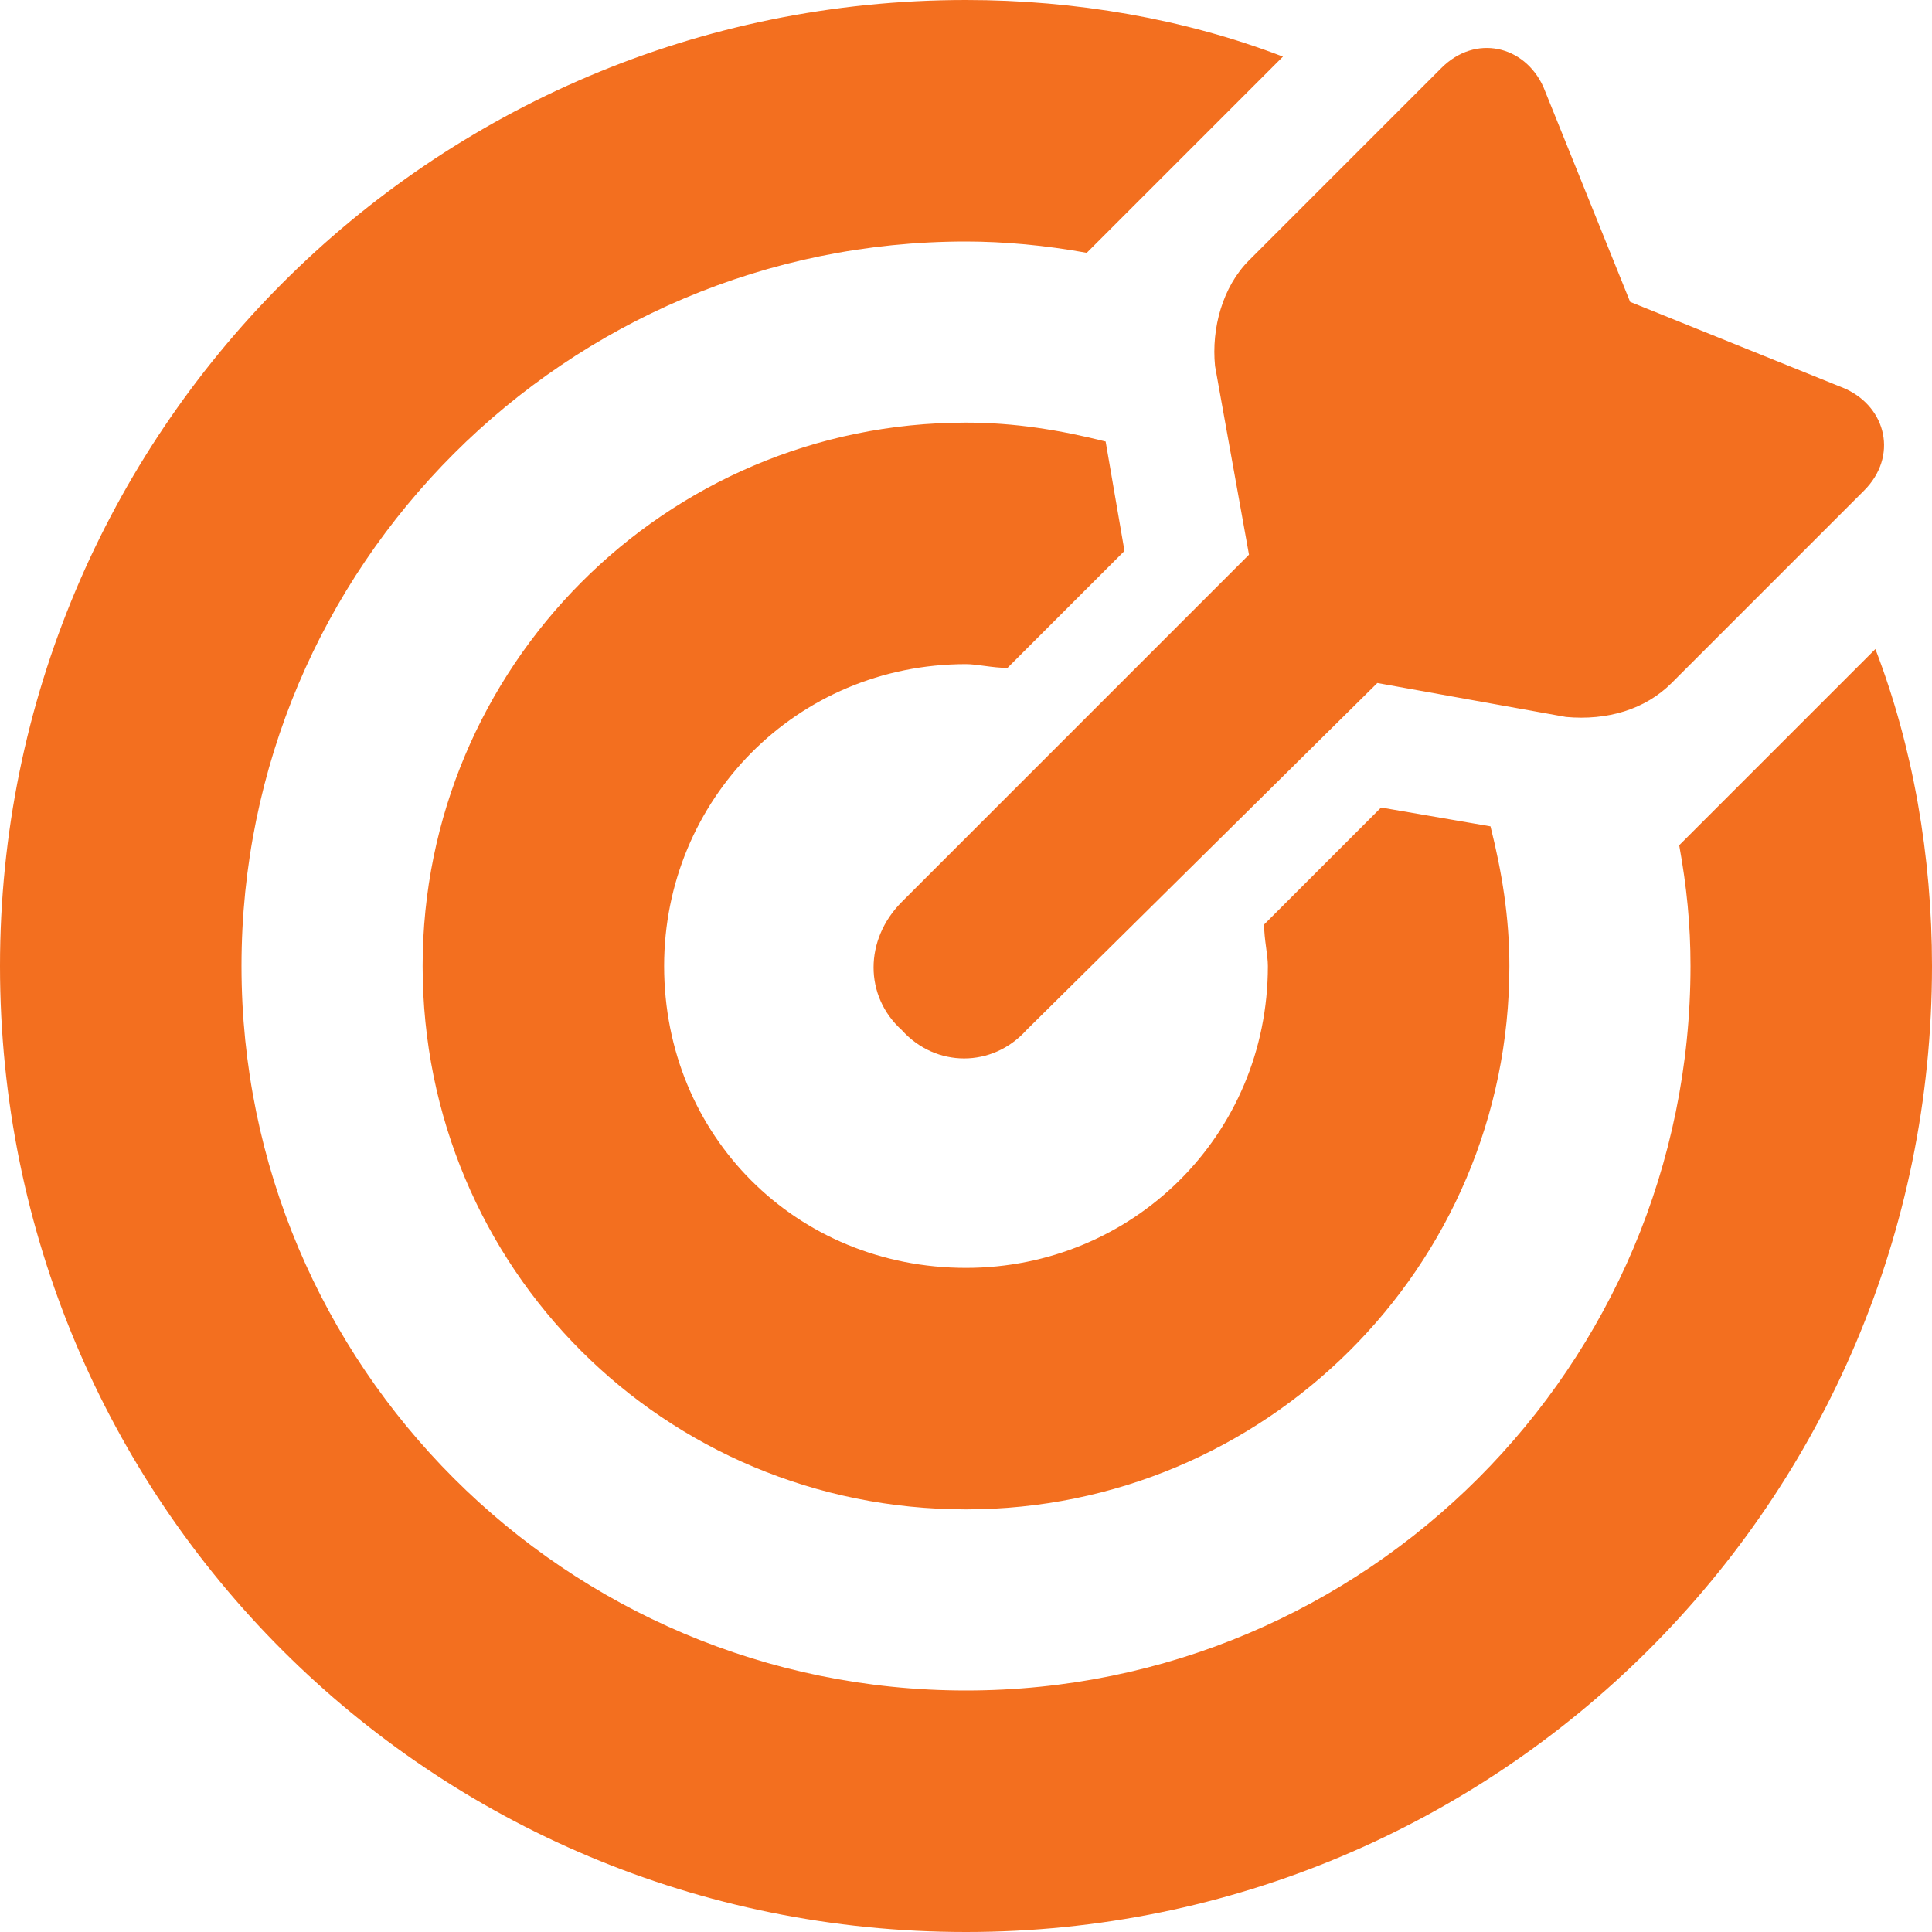 <svg width="40" height="40" viewBox="0 0 40 40" fill="none" xmlns="http://www.w3.org/2000/svg">
<path d="M26.172 19.141L28.594 16.719L30.859 17.109C31.094 18.047 31.25 18.984 31.25 20C31.25 26.25 26.172 31.25 20 31.25C13.75 31.25 8.75 26.25 8.75 20C8.75 13.828 13.75 8.75 20 8.75C21.016 8.75 21.953 8.906 22.891 9.141L23.281 11.406L20.859 13.828C20.547 13.828 20.234 13.75 20 13.75C16.484 13.75 13.75 16.562 13.75 20C13.75 23.516 16.484 26.25 20 26.25C23.438 26.25 26.25 23.516 26.25 20C26.25 19.766 26.172 19.453 26.172 19.141ZM34.766 17.5L35.469 16.797L38.828 13.438C39.609 15.469 40 17.734 40 20C40 31.094 31.016 40 20 40C8.906 40 0 31.094 0 20C0 8.984 8.906 0 20 0C22.266 0 24.531 0.391 26.562 1.172L23.203 4.531L22.5 5.234C21.641 5.078 20.781 5 20 5C11.719 5 5 11.719 5 20C5 28.281 11.719 35 20 35C28.281 35 35 28.281 35 20C35 19.141 34.922 18.359 34.766 17.5ZM28.516 14.141L21.25 21.328C20.547 22.109 19.375 22.109 18.672 21.328C17.891 20.625 17.891 19.453 18.672 18.672L25.859 11.484L25.156 7.578C25.078 6.797 25.312 5.938 25.859 5.391L29.844 1.406C30.547 0.703 31.562 0.938 31.953 1.797L33.75 6.25L38.203 8.047C39.062 8.438 39.297 9.453 38.594 10.156L34.609 14.141C34.062 14.688 33.281 14.922 32.422 14.844L28.516 14.141Z" fill="#F36F1F"/>
</svg>

